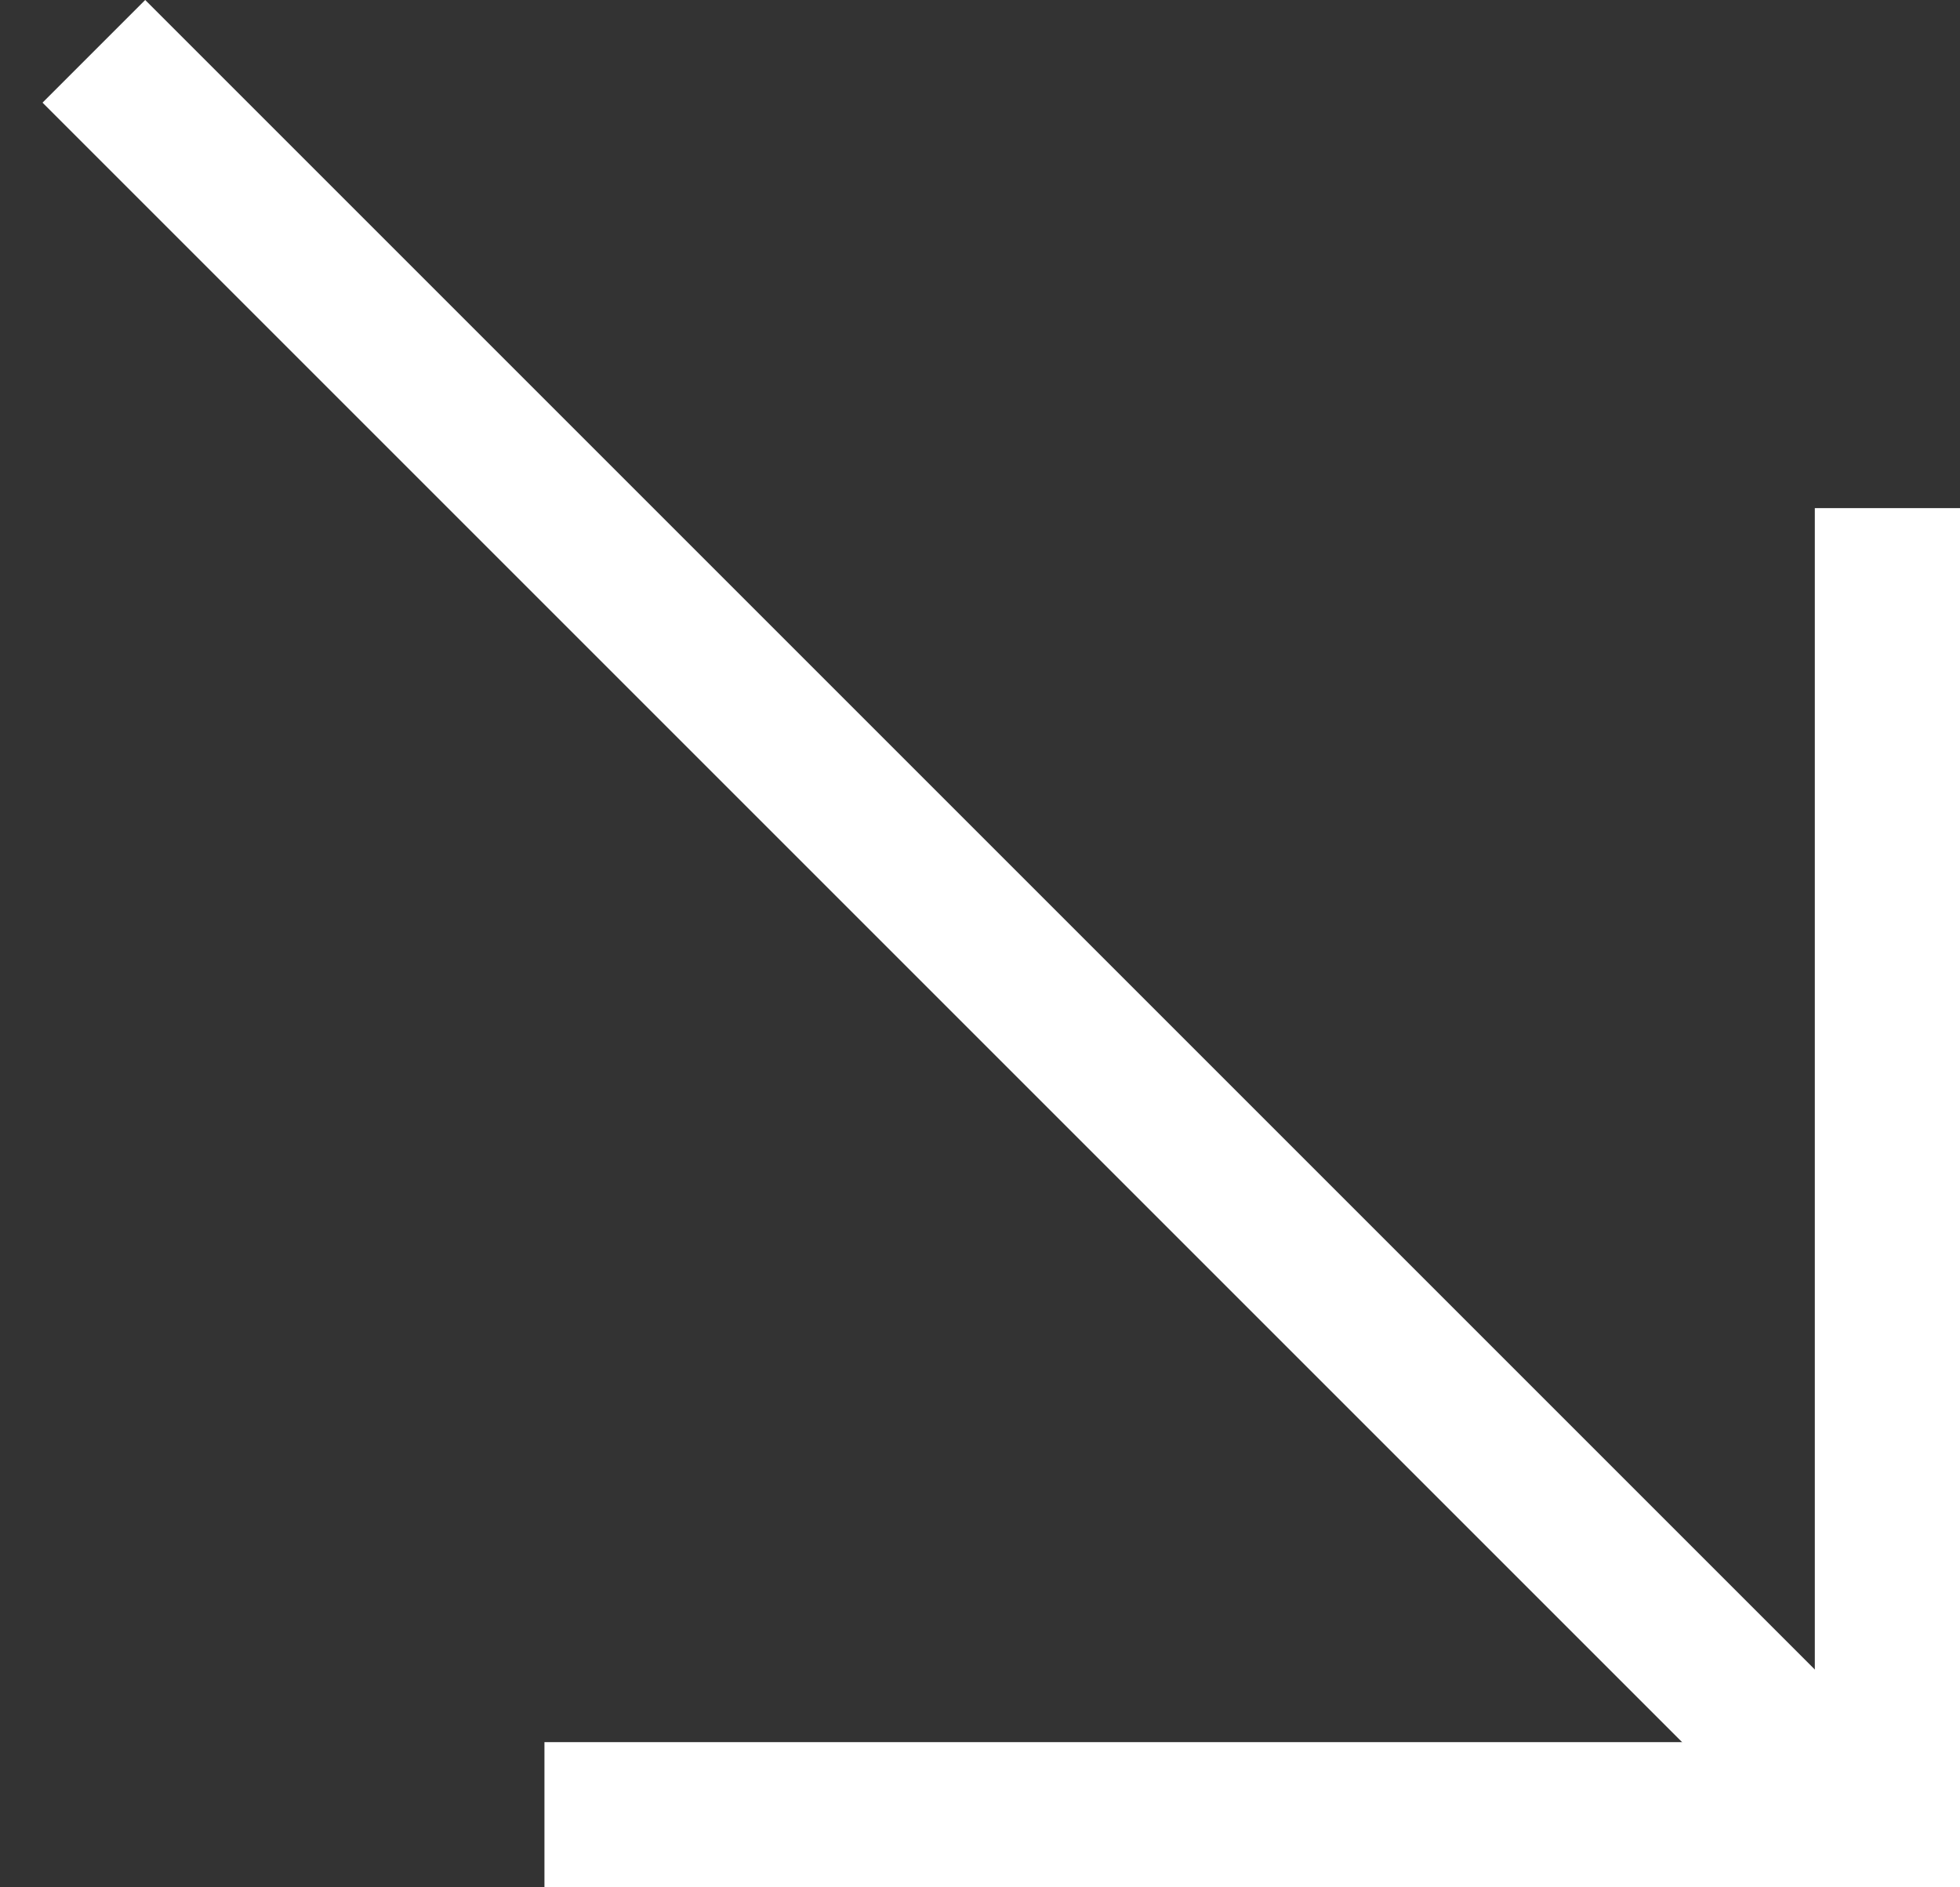 <?xml version="1.0" encoding="UTF-8"?> <svg xmlns="http://www.w3.org/2000/svg" width="27" height="26" viewBox="0 0 27 26" fill="none"><rect x="0" y="0" width="27" height="26" fill="#333333" stroke="none"/> <line x1="26" y1="7" x2="26" y2="24.5" stroke="white" stroke-width="2"></line> <line x1="27" y1="25" x2="7.5" y2="25" stroke="white" stroke-width="2"></line> <line x1="25.293" y1="24.707" x2="1.293" y2="0.707" stroke="white" stroke-width="2"></line> </svg> 